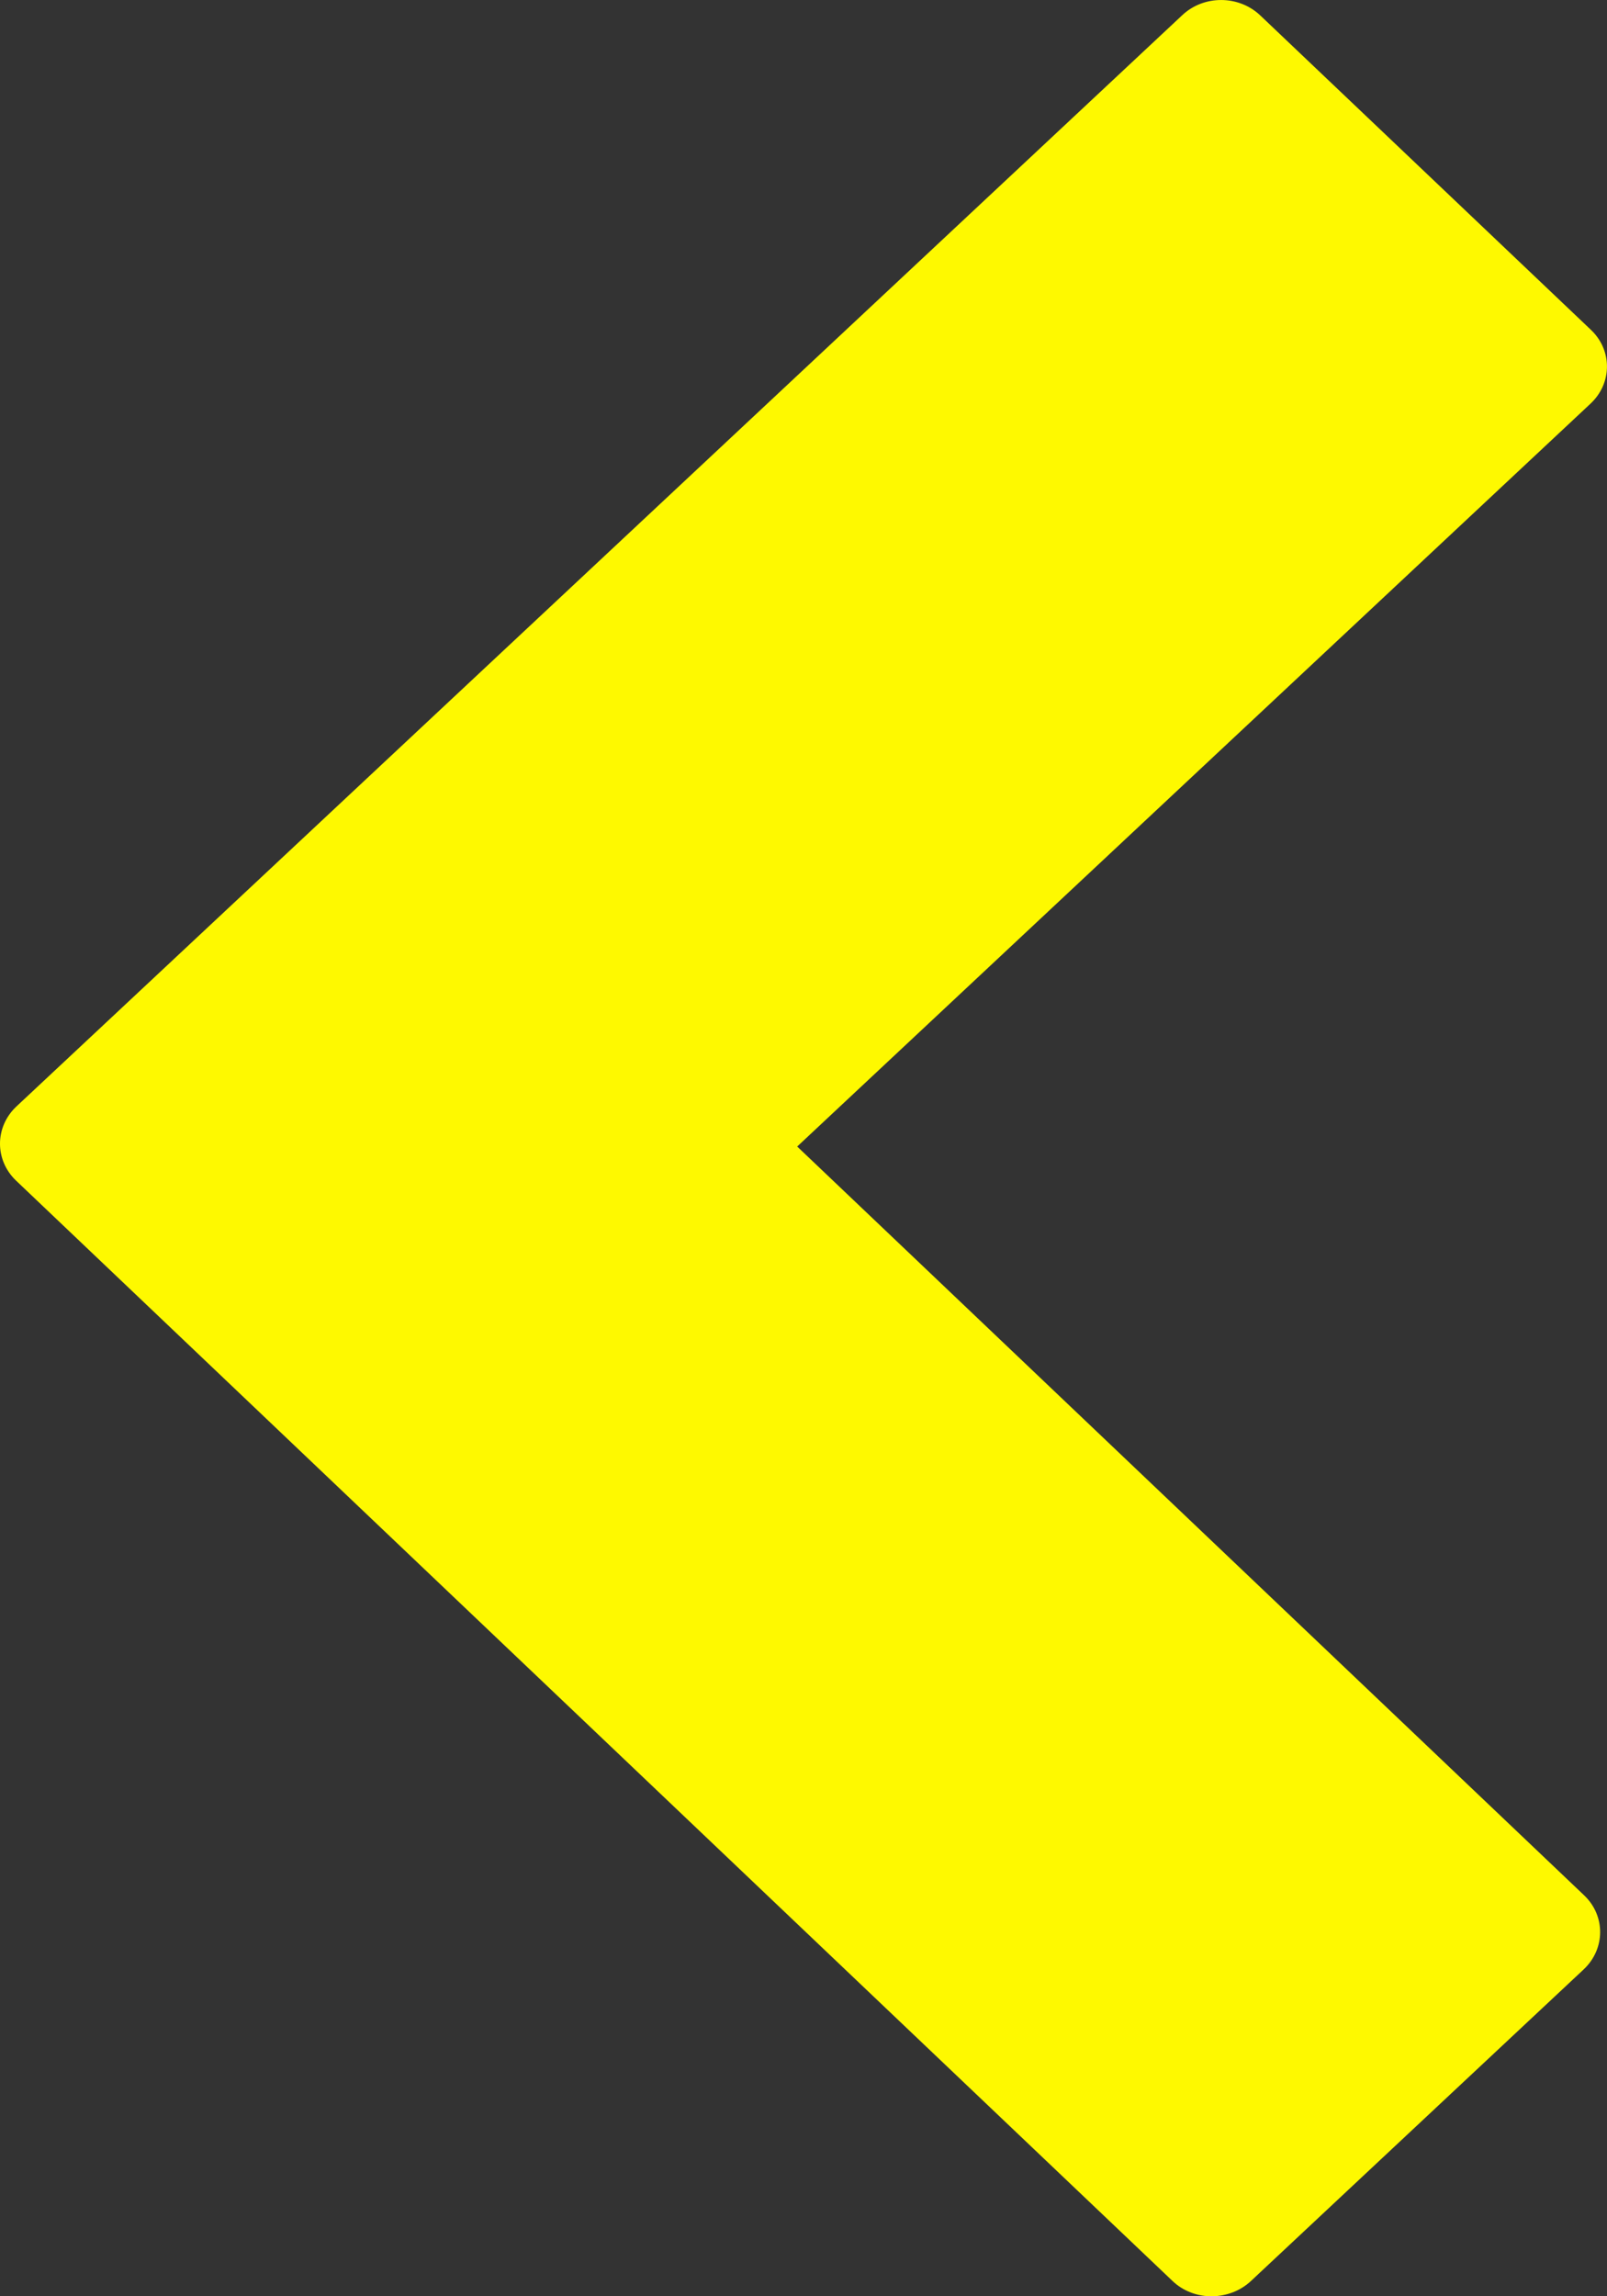 <?xml version="1.0" encoding="UTF-8"?> <svg xmlns="http://www.w3.org/2000/svg" width="14" height="20" viewBox="0 0 14 20" fill="none"><rect x="0" y="0" width="14" height="20" fill="#333333" stroke="none"/><path d="M10.561 20C10.687 19.998 10.806 19.952 10.896 19.869L13.798 17.152C13.986 16.974 13.988 16.687 13.802 16.509L6.945 9.986L13.856 3.516C14.046 3.339 14.048 3.051 13.86 2.873L10.981 0.136C10.793 -0.044 10.488 -0.045 10.3 0.132L0.142 9.638C-0.046 9.816 -0.048 10.103 0.14 10.283L10.213 19.865C10.305 19.954 10.431 20.002 10.561 20Z" fill="#FEF900"></path></svg> 